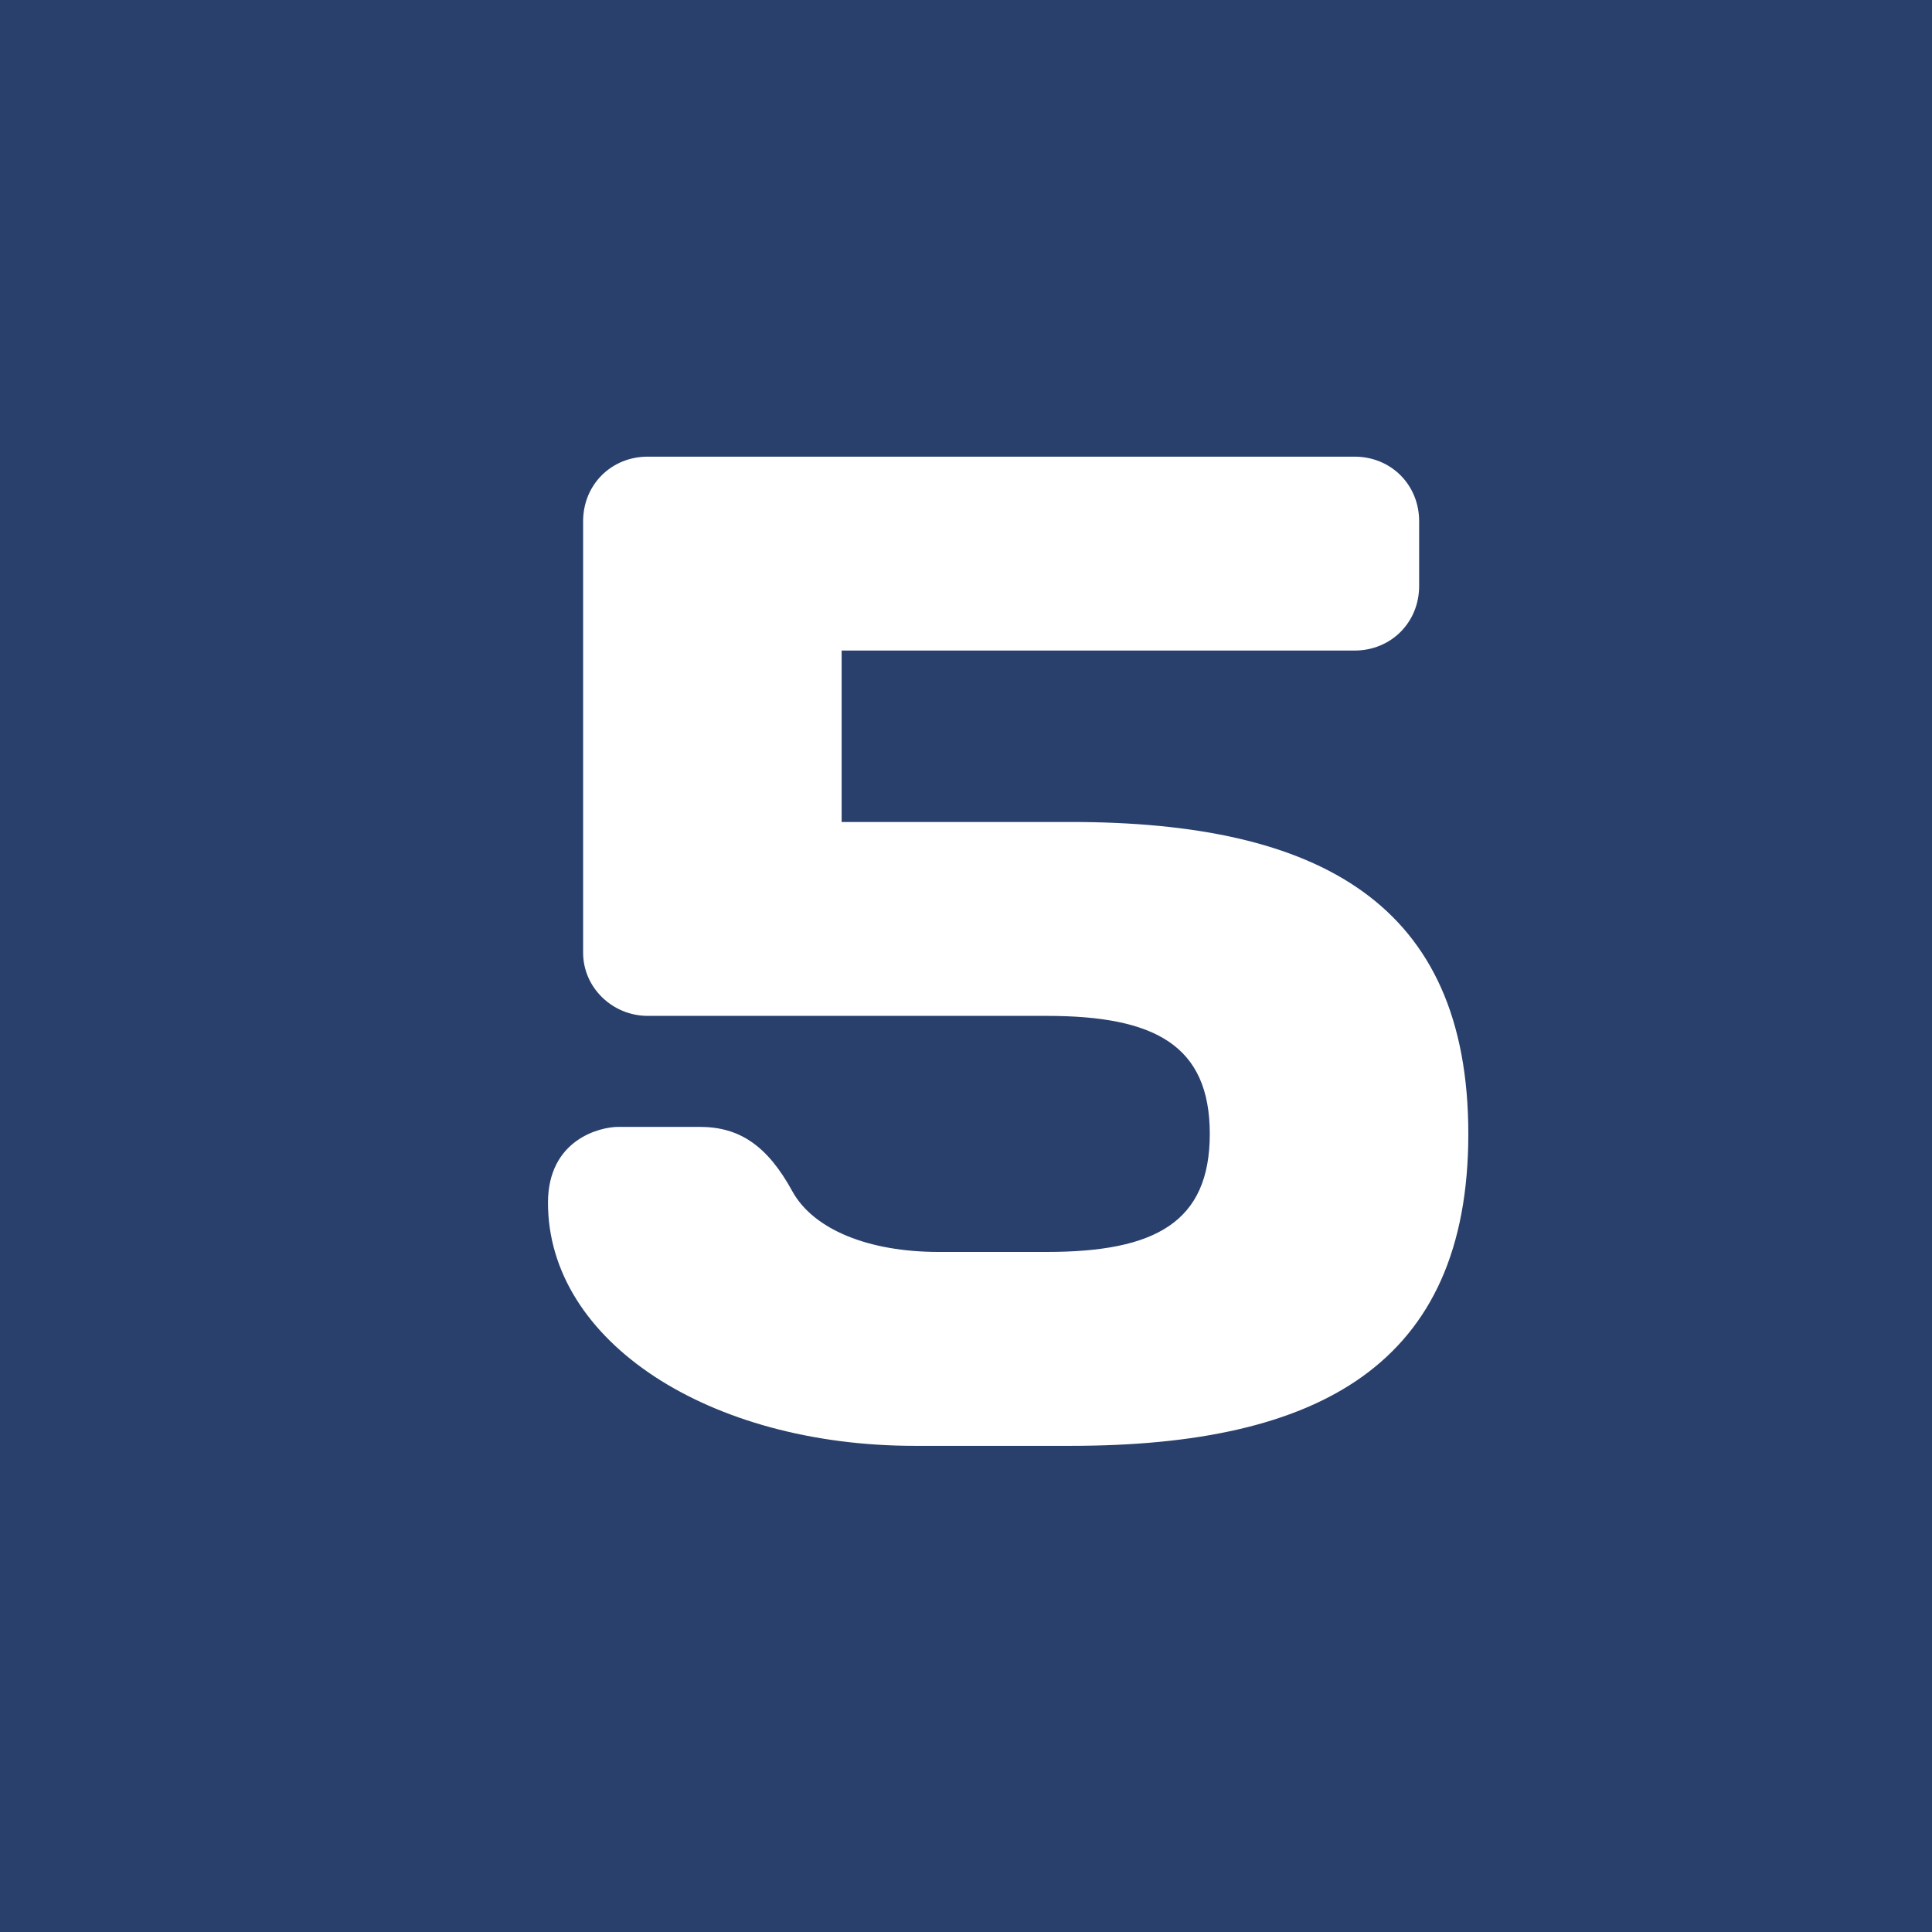 <?xml version="1.0" encoding="UTF-8"?> <svg xmlns="http://www.w3.org/2000/svg" width="55" height="55" viewBox="0 0 55 55" fill="none"><rect width="55" height="55" fill="#29406C"></rect><path d="M30.48 41.16H26.04C20.2 41.16 15.6 38.2 15.6 34.24C15.6 32.44 17.08 32.08 17.6 32.08H19.92C21.04 32.08 21.84 32.6 22.56 33.92C23.16 35 24.72 35.64 26.72 35.64H29.8C32.88 35.64 34.44 34.8 34.44 32.28C34.44 29.76 32.88 28.92 29.8 28.92H18.44C17.44 28.92 16.6 28.12 16.6 27.12V14.84C16.6 13.8 17.4 13 18.44 13H38.56C39.6 13 40.4 13.8 40.4 14.84V16.68C40.4 17.72 39.6 18.52 38.56 18.52H23.96V23.4H30.48C37.56 23.4 41.8 25.72 41.8 32.28C41.8 38.84 37.56 41.16 30.48 41.16Z" fill="white"></path></svg> 